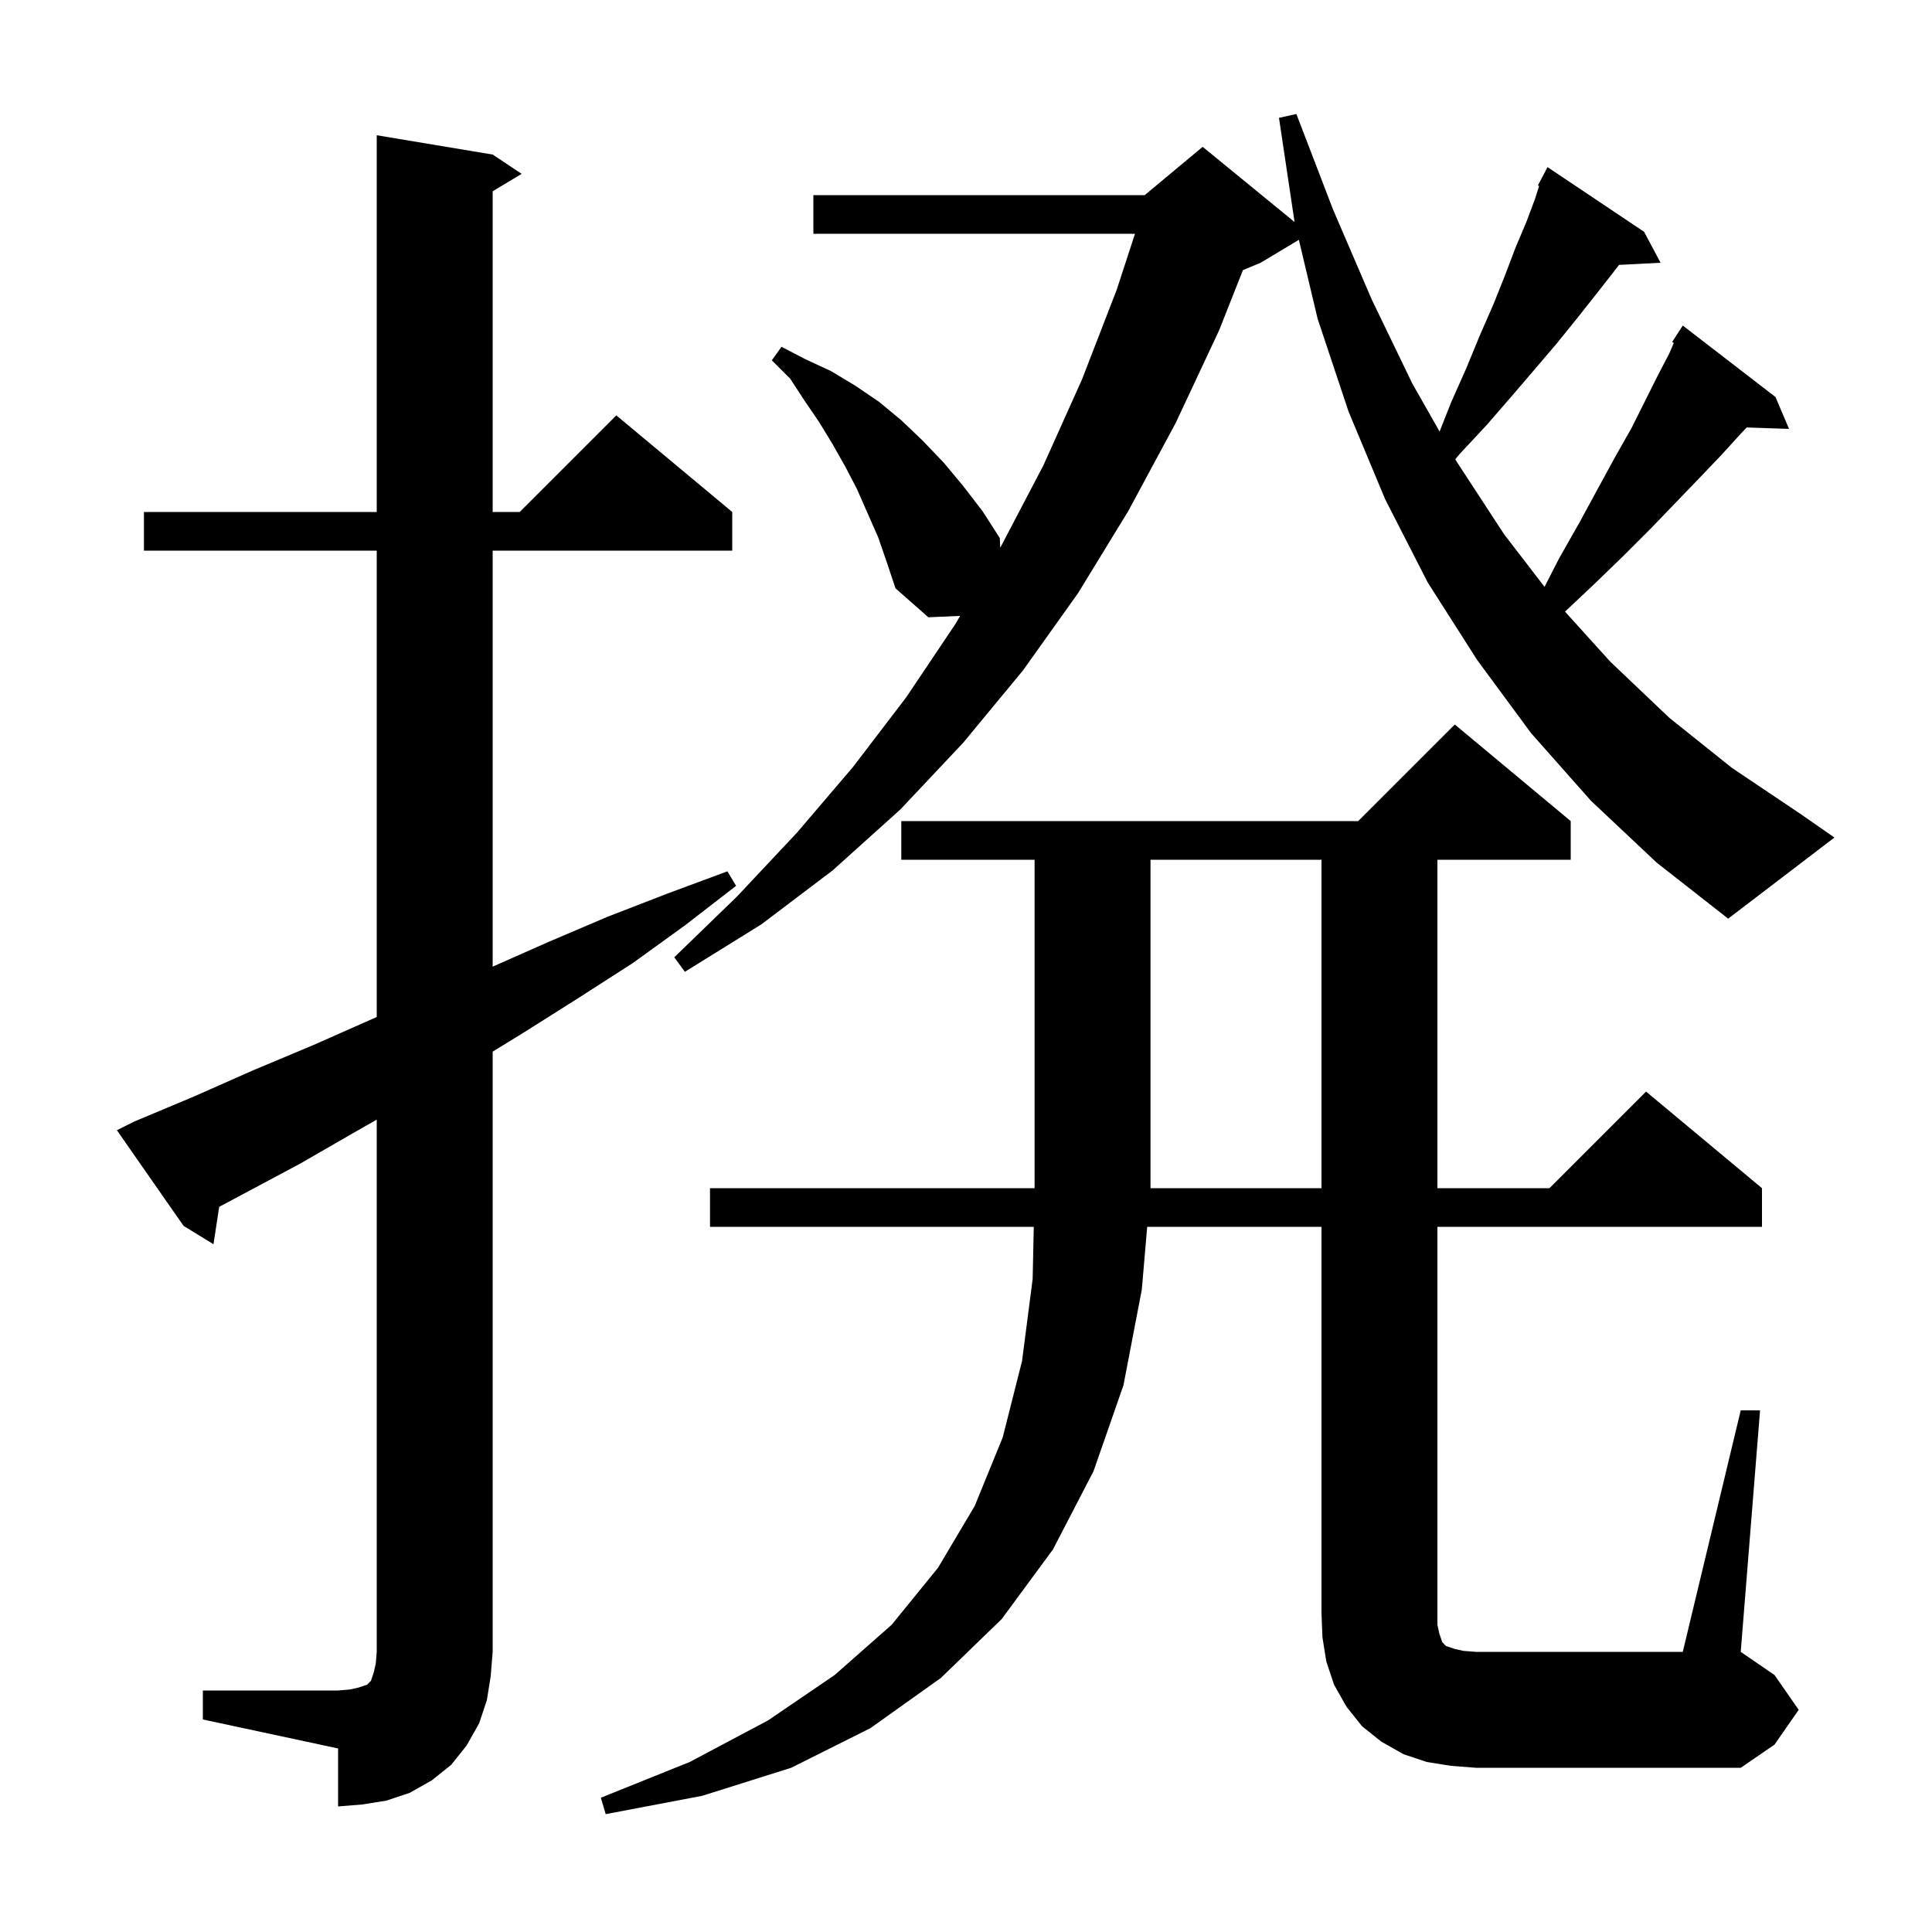 <svg xmlns="http://www.w3.org/2000/svg" xmlns:xlink="http://www.w3.org/1999/xlink" version="1.1" baseProfile="full" viewBox="0 0 200 200" width="200" height="200"><g fill="currentColor"><path d="M 21.0 175.0 L 35.0 175.0 L 36.2 174.9 L 37.1 174.7 L 38.0 174.4 L 38.4 174.0 L 38.7 173.1 L 38.9 172.2 L 39.0 171.0 L 39.0 115.905 L 36.9 117.1 L 31.0 120.5 L 22.691 124.931 L 22.1 128.8 L 19.0 126.9 L 12.1 117.0 L 13.9 116.1 L 20.1 113.5 L 26.2 110.8 L 32.4 108.2 L 39.0 105.279 L 39.0 57.0 L 14.9 57.0 L 14.9 53.0 L 39.0 53.0 L 39.0 14.0 L 51.0 16.0 L 54.0 18.0 L 51.0 19.8 L 51.0 53.0 L 53.8 53.0 L 63.8 43.0 L 75.8 53.0 L 75.8 57.0 L 51.0 57.0 L 51.0 100.067 L 56.8 97.5 L 62.9 94.9 L 69.1 92.5 L 75.3 90.2 L 76.2 91.7 L 70.9 95.8 L 65.5 99.7 L 59.9 103.3 L 54.2 106.9 L 51.0 108.865 L 51.0 171.0 L 50.8 173.5 L 50.4 176.0 L 49.6 178.4 L 48.3 180.7 L 46.7 182.7 L 44.7 184.3 L 42.4 185.6 L 40.0 186.4 L 37.5 186.8 L 35.0 187.0 L 35.0 181.0 L 21.0 178.0 Z M 180.2 146.0 L 182.2 146.0 L 180.2 171.0 L 183.7 173.4 L 186.2 177.0 L 183.7 180.6 L 180.2 183.0 L 152.8 183.0 L 150.2 182.8 L 147.7 182.4 L 145.3 181.6 L 143.0 180.3 L 141.0 178.7 L 139.4 176.7 L 138.1 174.4 L 137.3 172.0 L 136.9 169.5 L 136.8 167.0 L 136.8 127.0 L 118.757 127.0 L 118.2 133.5 L 116.3 143.4 L 113.2 152.3 L 109.0 160.4 L 103.7 167.6 L 97.4 173.7 L 90.1 178.9 L 81.9 183.0 L 72.7 185.9 L 62.7 187.8 L 62.2 186.1 L 71.4 182.4 L 79.5 178.1 L 86.4 173.4 L 92.3 168.2 L 97.1 162.3 L 100.9 155.9 L 103.8 148.8 L 105.8 140.9 L 106.9 132.4 L 107.015 127.0 L 73.5 127.0 L 73.5 123.0 L 136.8 123.0 L 136.8 89.0 L 119.1 89.0 L 119.1 123.0 L 107.1 123.0 L 107.1 89.0 L 93.3 89.0 L 93.3 85.0 L 140.6 85.0 L 150.6 75.0 L 162.6 85.0 L 162.6 89.0 L 148.8 89.0 L 148.8 123.0 L 160.4 123.0 L 170.4 113.0 L 182.4 123.0 L 182.4 127.0 L 148.8 127.0 L 148.8 168.2 L 149.0 169.1 L 149.3 170.0 L 149.7 170.4 L 150.6 170.7 L 151.5 170.9 L 152.8 171.0 L 174.2 171.0 Z M 164.7 82.9 L 158.5 75.9 L 152.9 68.3 L 147.8 60.3 L 143.4 51.7 L 139.6 42.6 L 136.4 33.0 L 134.458 24.825 L 130.5 27.2 L 128.67 27.962 L 126.2 34.2 L 121.7 43.8 L 116.8 52.9 L 111.6 61.4 L 105.9 69.4 L 99.7 76.9 L 93.2 83.8 L 86.2 90.1 L 78.8 95.7 L 70.9 100.6 L 69.8 99.1 L 76.3 92.8 L 82.5 86.2 L 88.3 79.4 L 93.8 72.2 L 98.9 64.6 L 99.395 63.757 L 96.1 63.9 L 92.7 60.9 L 91.8 58.2 L 90.9 55.6 L 88.7 50.6 L 87.5 48.3 L 86.2 46.0 L 84.8 43.7 L 83.3 41.5 L 81.8 39.2 L 79.9 37.3 L 80.9 35.9 L 83.4 37.2 L 86.0 38.4 L 88.5 39.9 L 91.0 41.6 L 93.3 43.5 L 95.5 45.6 L 97.7 47.9 L 99.7 50.3 L 101.7 52.9 L 103.5 55.7 L 103.543 56.696 L 103.6 56.6 L 108.0 48.2 L 112.0 39.3 L 115.6 30.0 L 117.494 24.2 L 84.2 24.2 L 84.2 20.2 L 118.5 20.2 L 124.5 15.2 L 134.021 22.99 L 134.0 22.9 L 132.4 12.2 L 134.2 11.8 L 138.0 21.7 L 142.0 31.0 L 146.2 39.7 L 149.026 44.675 L 150.2 41.7 L 151.8 38.1 L 153.2 34.7 L 154.6 31.5 L 155.8 28.5 L 156.9 25.6 L 158.0 23.0 L 158.9 20.6 L 159.328 19.256 L 159.2 19.2 L 159.568 18.501 L 159.6 18.4 L 159.616 18.409 L 160.2 17.3 L 170.2 24.0 L 171.9 27.2 L 167.601 27.422 L 167.0 28.2 L 165.2 30.5 L 163.3 32.9 L 161.2 35.5 L 158.9 38.2 L 156.5 41.0 L 153.9 44.0 L 151.1 47.0 L 150.654 47.542 L 150.8 47.8 L 155.7 55.3 L 159.888 60.752 L 161.4 57.8 L 163.5 54.1 L 165.4 50.6 L 167.2 47.3 L 168.9 44.3 L 171.6 38.9 L 172.8 36.6 L 173.274 35.493 L 173.1 35.4 L 174.2 33.7 L 183.8 41.1 L 185.2 44.4 L 180.819 44.249 L 180.2 44.9 L 178.2 47.1 L 176.0 49.4 L 173.5 52.0 L 170.9 54.7 L 168.1 57.5 L 165.0 60.5 L 162.009 63.315 L 166.7 68.5 L 172.8 74.3 L 179.3 79.5 L 186.3 84.2 L 189.9 86.7 L 178.9 95.1 L 171.5 89.3 Z "/></g></svg>